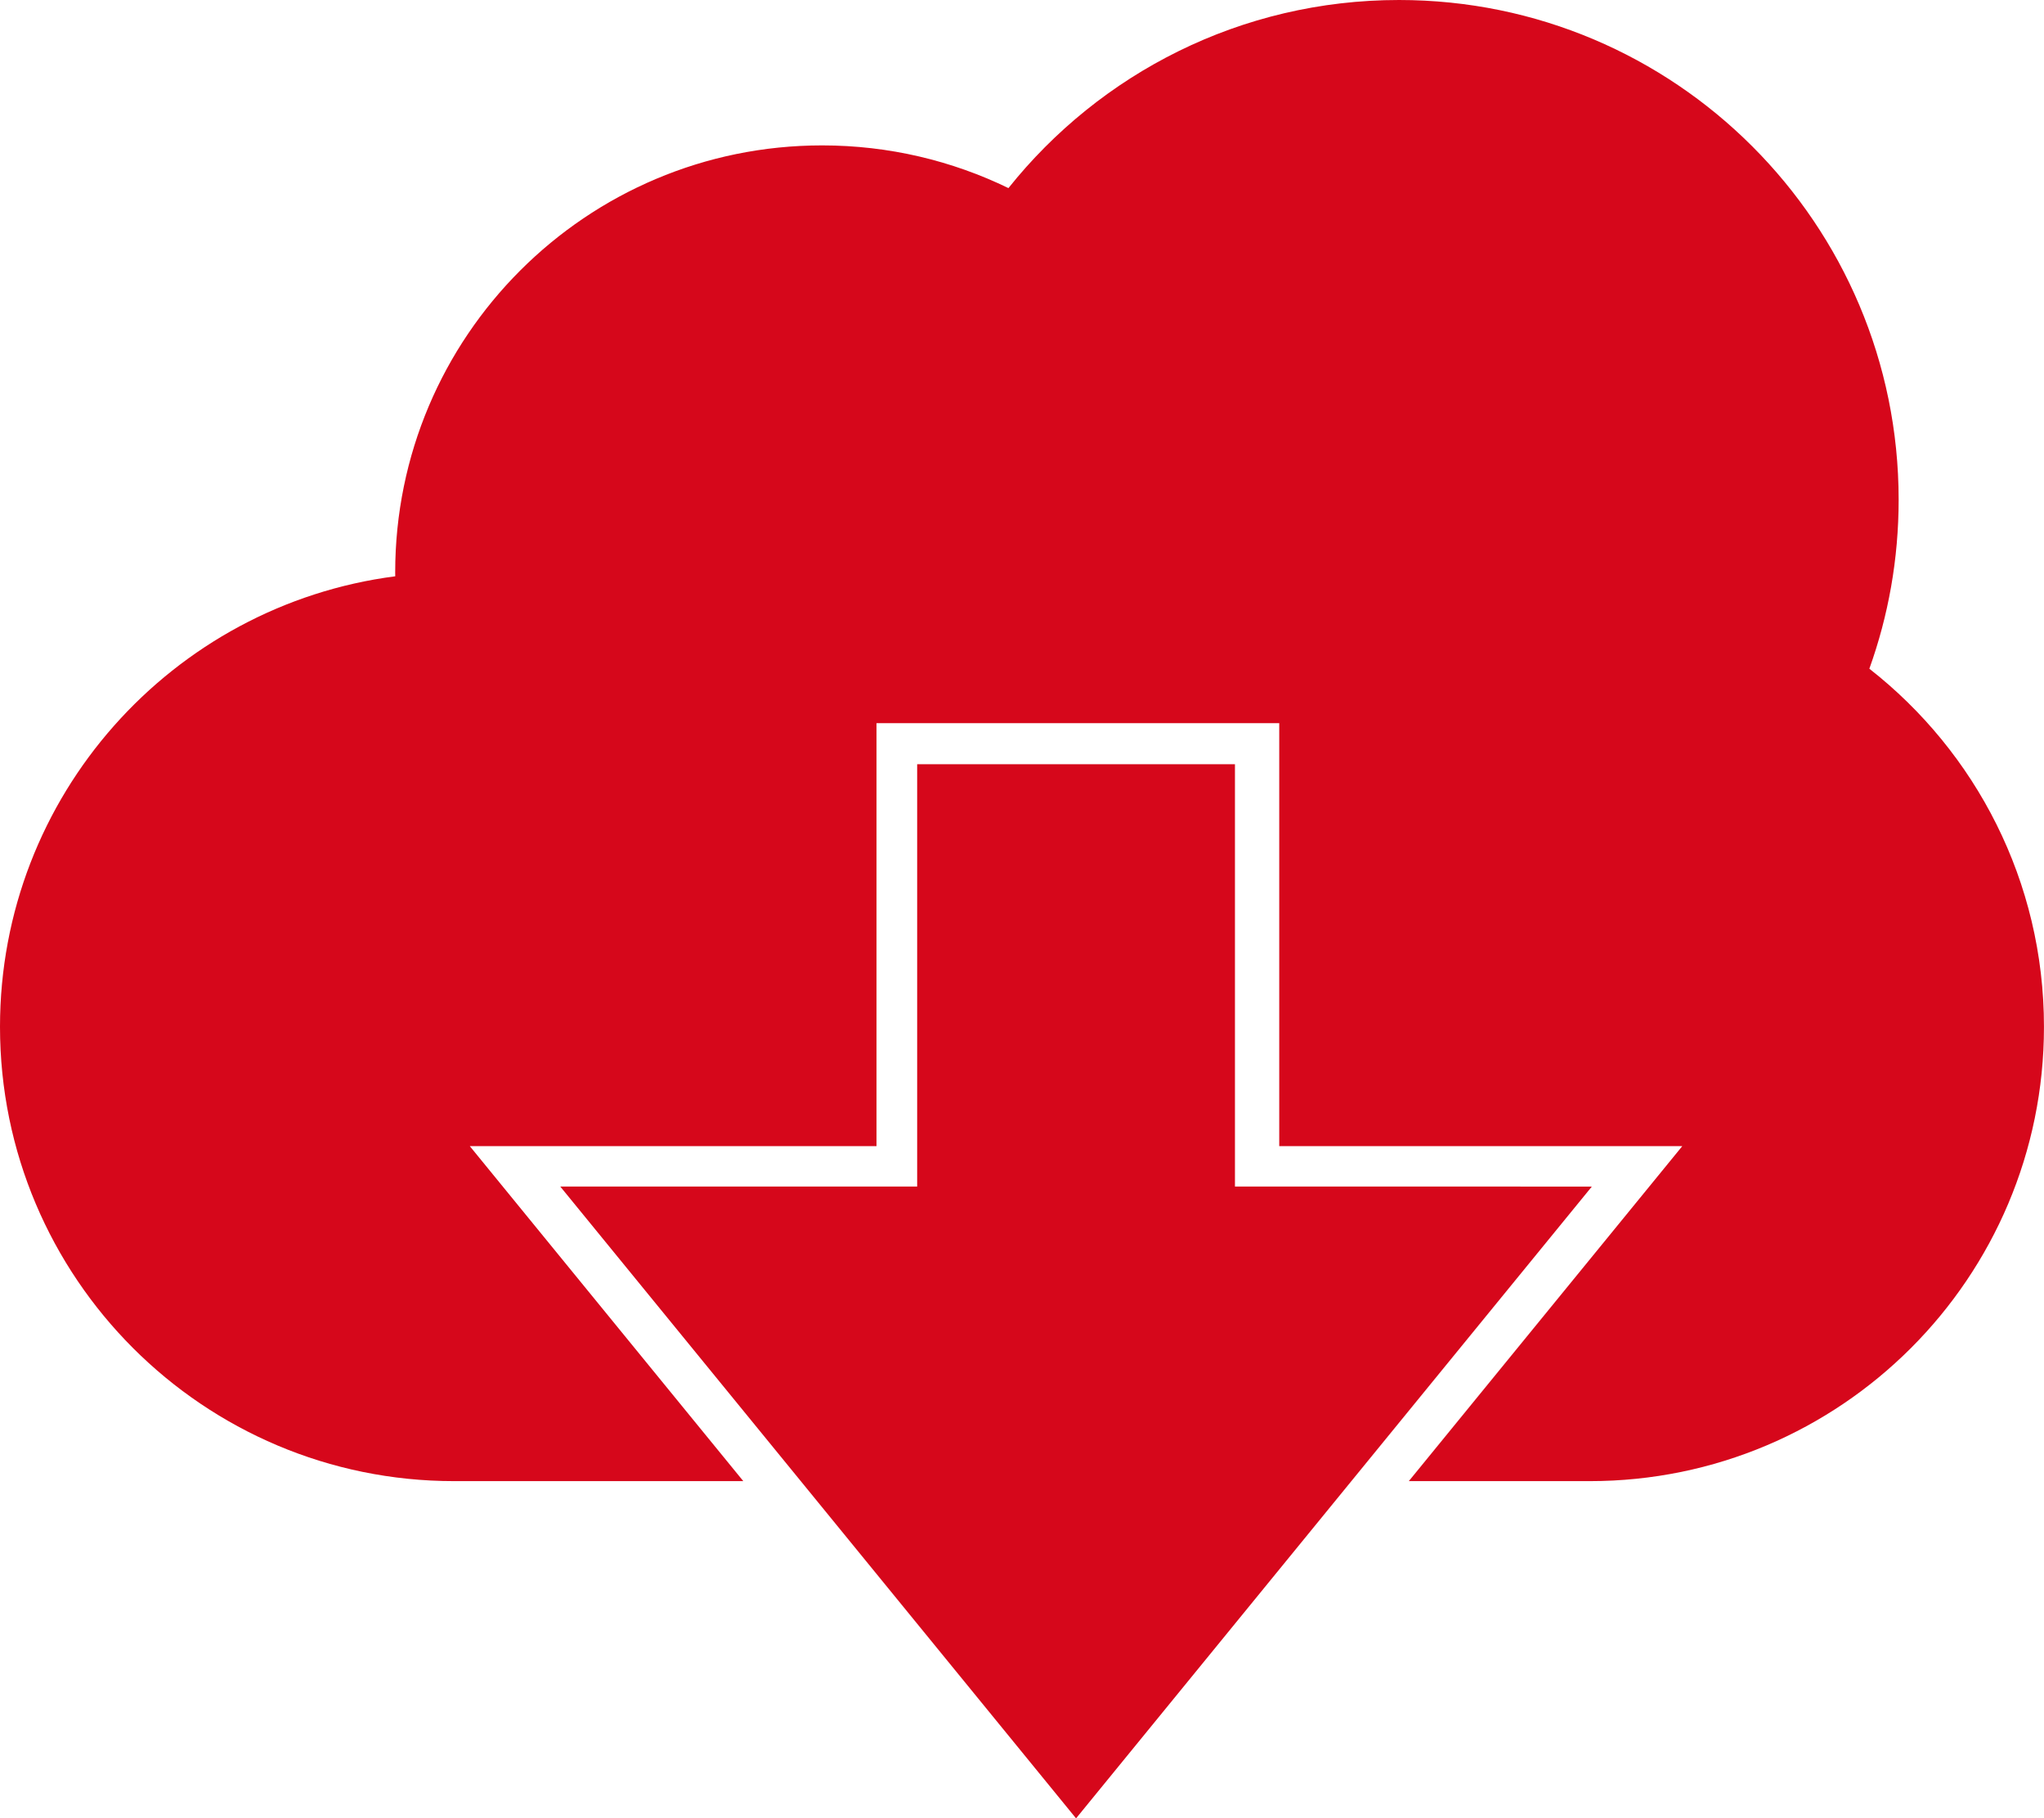 <?xml version="1.0" encoding="UTF-8"?>
<svg id="Layer_2" data-name="Layer 2" xmlns="http://www.w3.org/2000/svg" viewBox="0 0 753.58 670.22">
  <g id="Téléchargement_P2P_Torrent" data-name="Téléchargement P2P/Torrent">
    <g>
      <path fill="#d6071b" d="m689.19,246.48c6.99-19.45,10.8-40.41,10.8-62.27C699.99,82.47,617.52,0,515.78,0c-58.29,0-110.24,27.08-143.99,69.33-20.76-10.08-44.06-15.74-68.68-15.74-86.94,0-157.41,70.48-157.41,157.41,0,.47.01.94.02,1.41C63.5,223.07,0,293.35,0,378.46c0,92.49,74.97,167.46,167.46,167.46h106.58l-100.83-123.47h149.94v-155.91h148.48v155.91h148.59s-100.82,123.47-100.82,123.47h66.71c92.49,0,167.46-74.97,167.46-167.46,0-53.61-25.2-101.34-64.39-131.99Z"/>
      <polygon fill="#d6071b" points="455.3 437.34 455.3 281.67 338.14 281.67 338.14 437.34 206.56 437.34 301.65 553.78 396.72 670.22 491.8 553.78 586.88 437.35 455.3 437.34"/>
    </g>
  </g>
</svg>